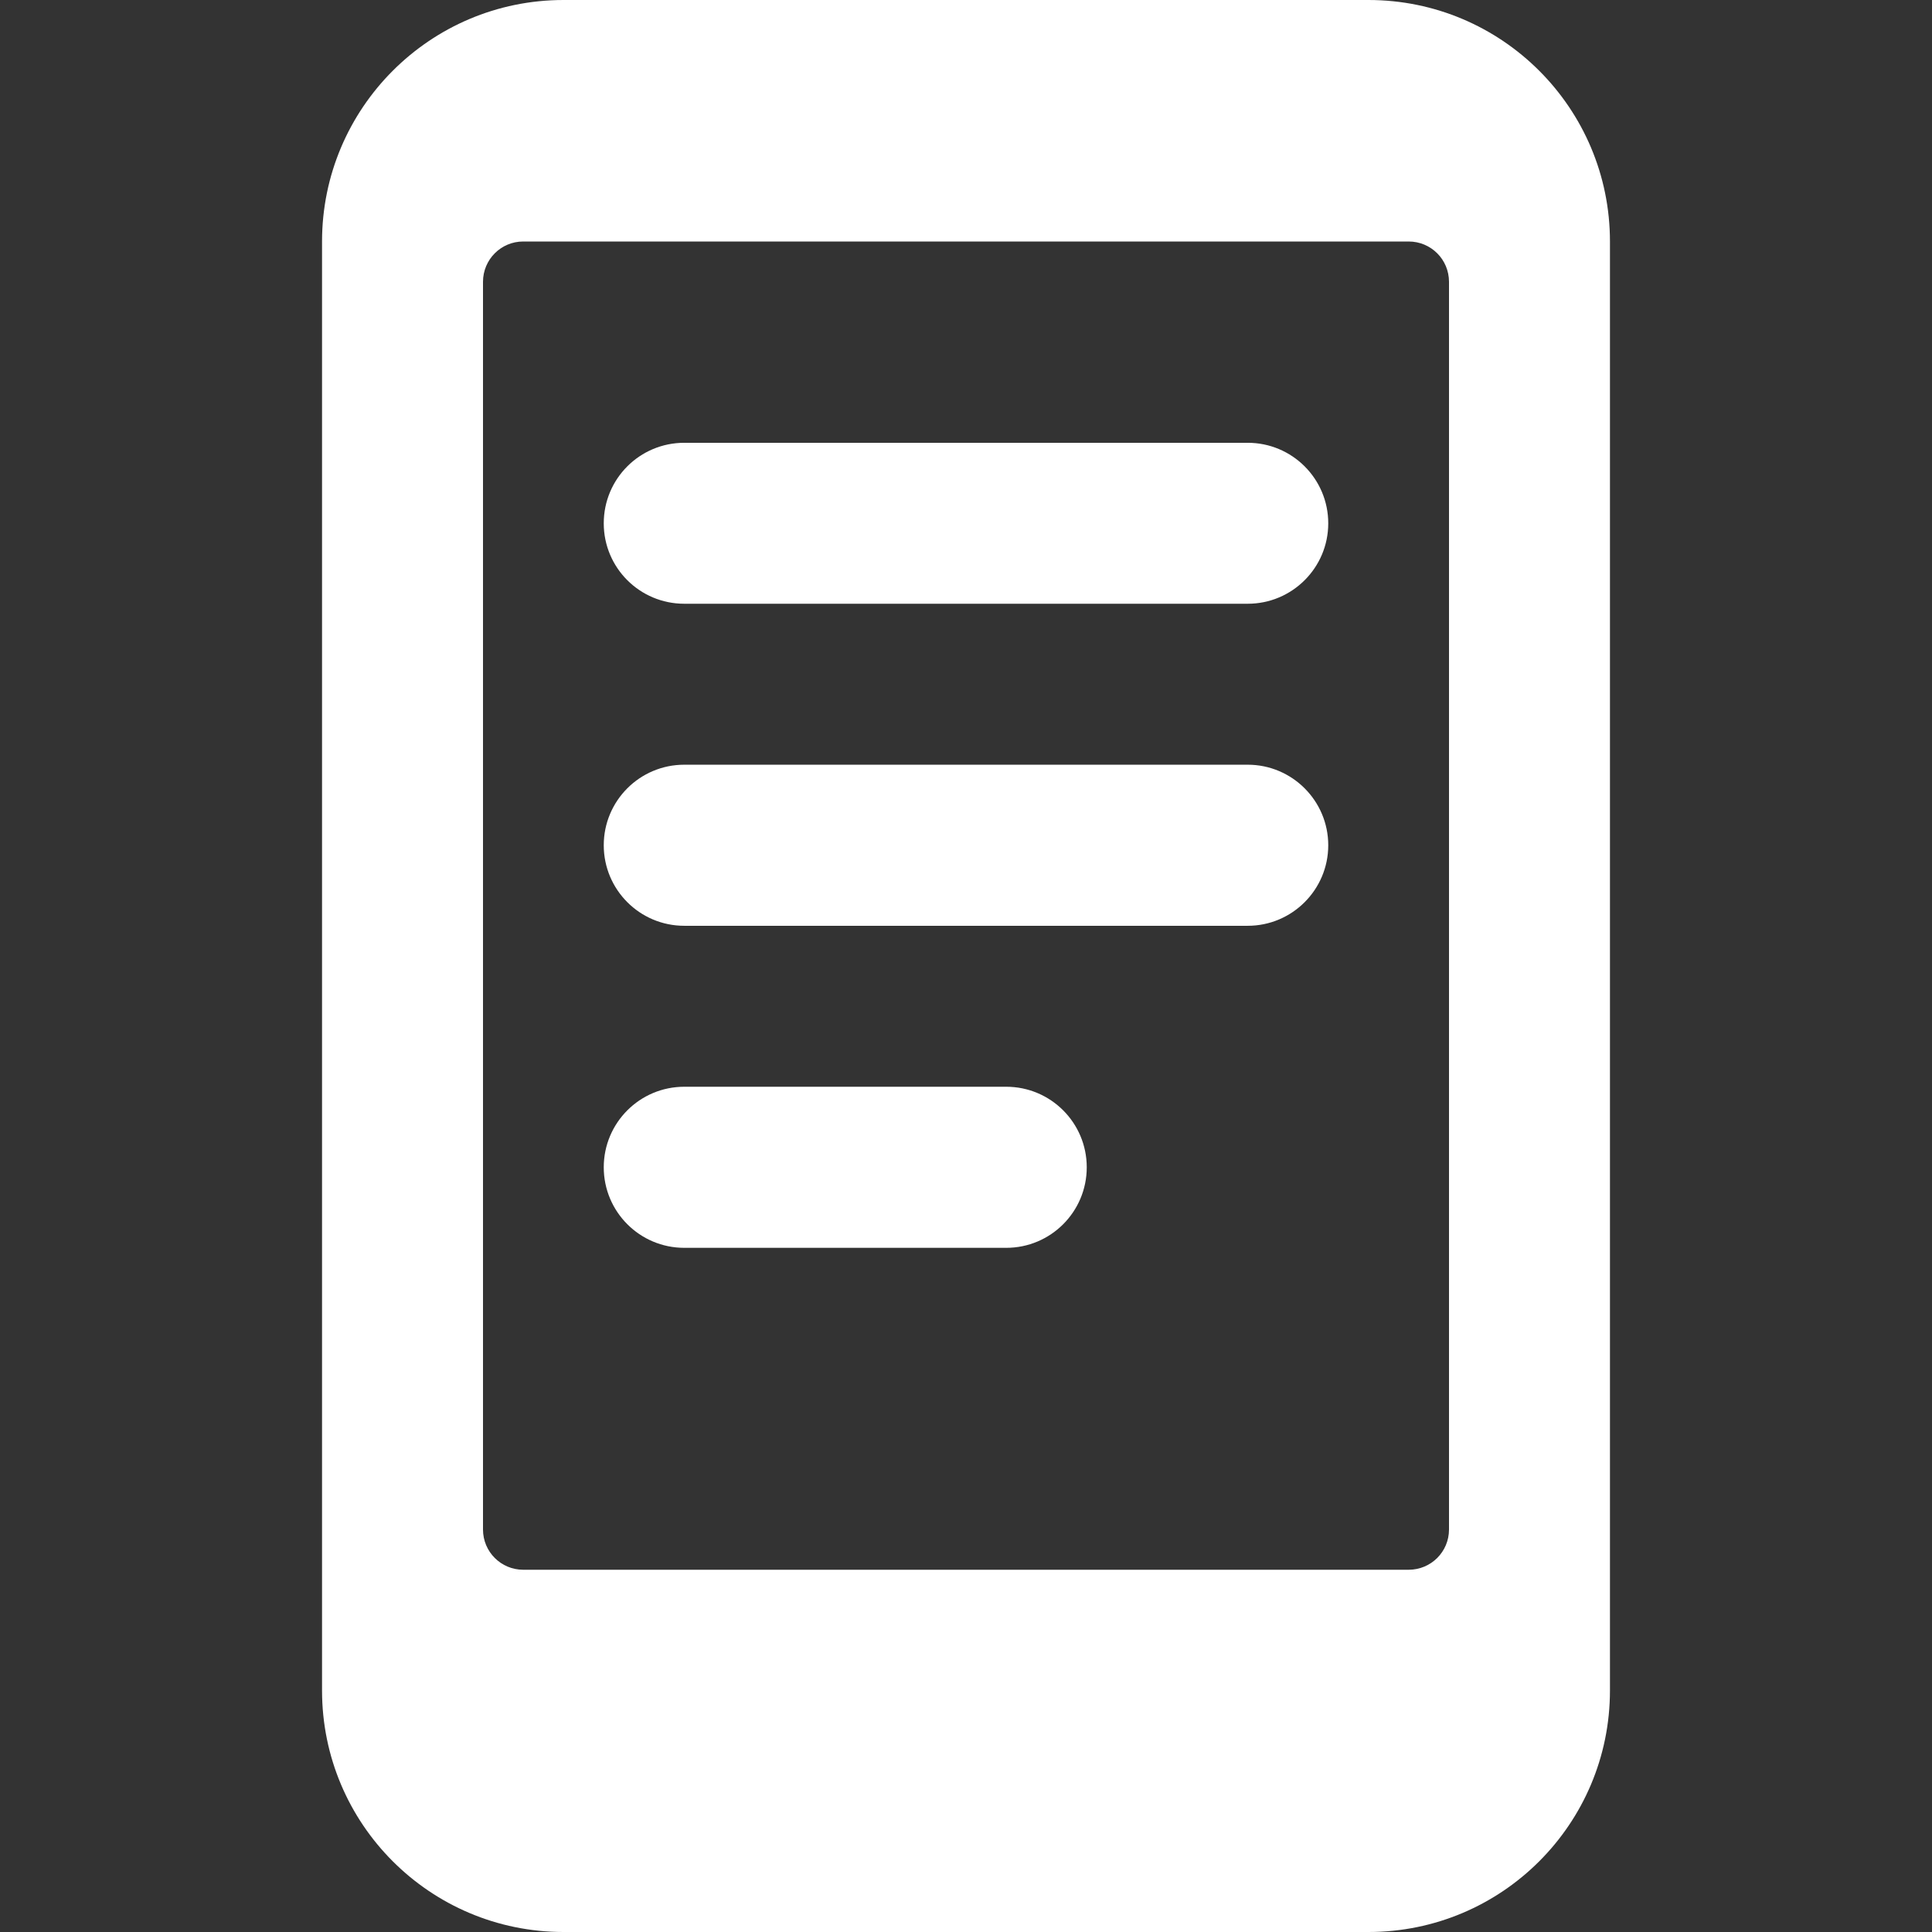 <svg width="16" height="16" viewBox="0 0 16 16" fill="none" xmlns="http://www.w3.org/2000/svg">
<rect x="0" y="0" width="16" height="16" fill="#333333" stroke="none"/>
<path fill-rule="evenodd" clip-rule="evenodd" d="M4.667 0H11.333C12.438 0 13.333 0.896 13.333 2V14C13.333 15.105 12.438 16 11.333 16H4.667C3.562 16 2.667 15.105 2.667 14V2C2.667 0.896 3.562 0 4.667 0ZM11.666 13C11.851 13 12 12.851 12 12.667V2.334C12 2.149 11.851 2 11.666 2H4.333C4.149 2 4 2.149 4 2.334V12.667C4 12.851 4.149 13 4.333 13H11.666Z" fill="white"/>
<path d="M8.333 9H5.667C5.298 9 5 9.299 5 9.667C5 10.035 5.298 10.334 5.667 10.334H8.333C8.702 10.334 9 10.035 9 9.667C9 9.299 8.702 9 8.333 9Z" fill="white"/>
<path d="M10.333 6.333H5.667C5.298 6.333 5 6.632 5 7C5 7.368 5.298 7.667 5.667 7.667H10.333C10.701 7.667 11 7.368 11 7C11 6.632 10.701 6.333 10.333 6.333Z" fill="white"/>
<path d="M10.333 3.667H5.667C5.298 3.667 5 3.965 5 4.334C5 4.702 5.298 5 5.667 5H10.333C10.701 5 11 4.702 11 4.334C11 3.965 10.701 3.667 10.333 3.667Z" fill="white"/>
</svg>
